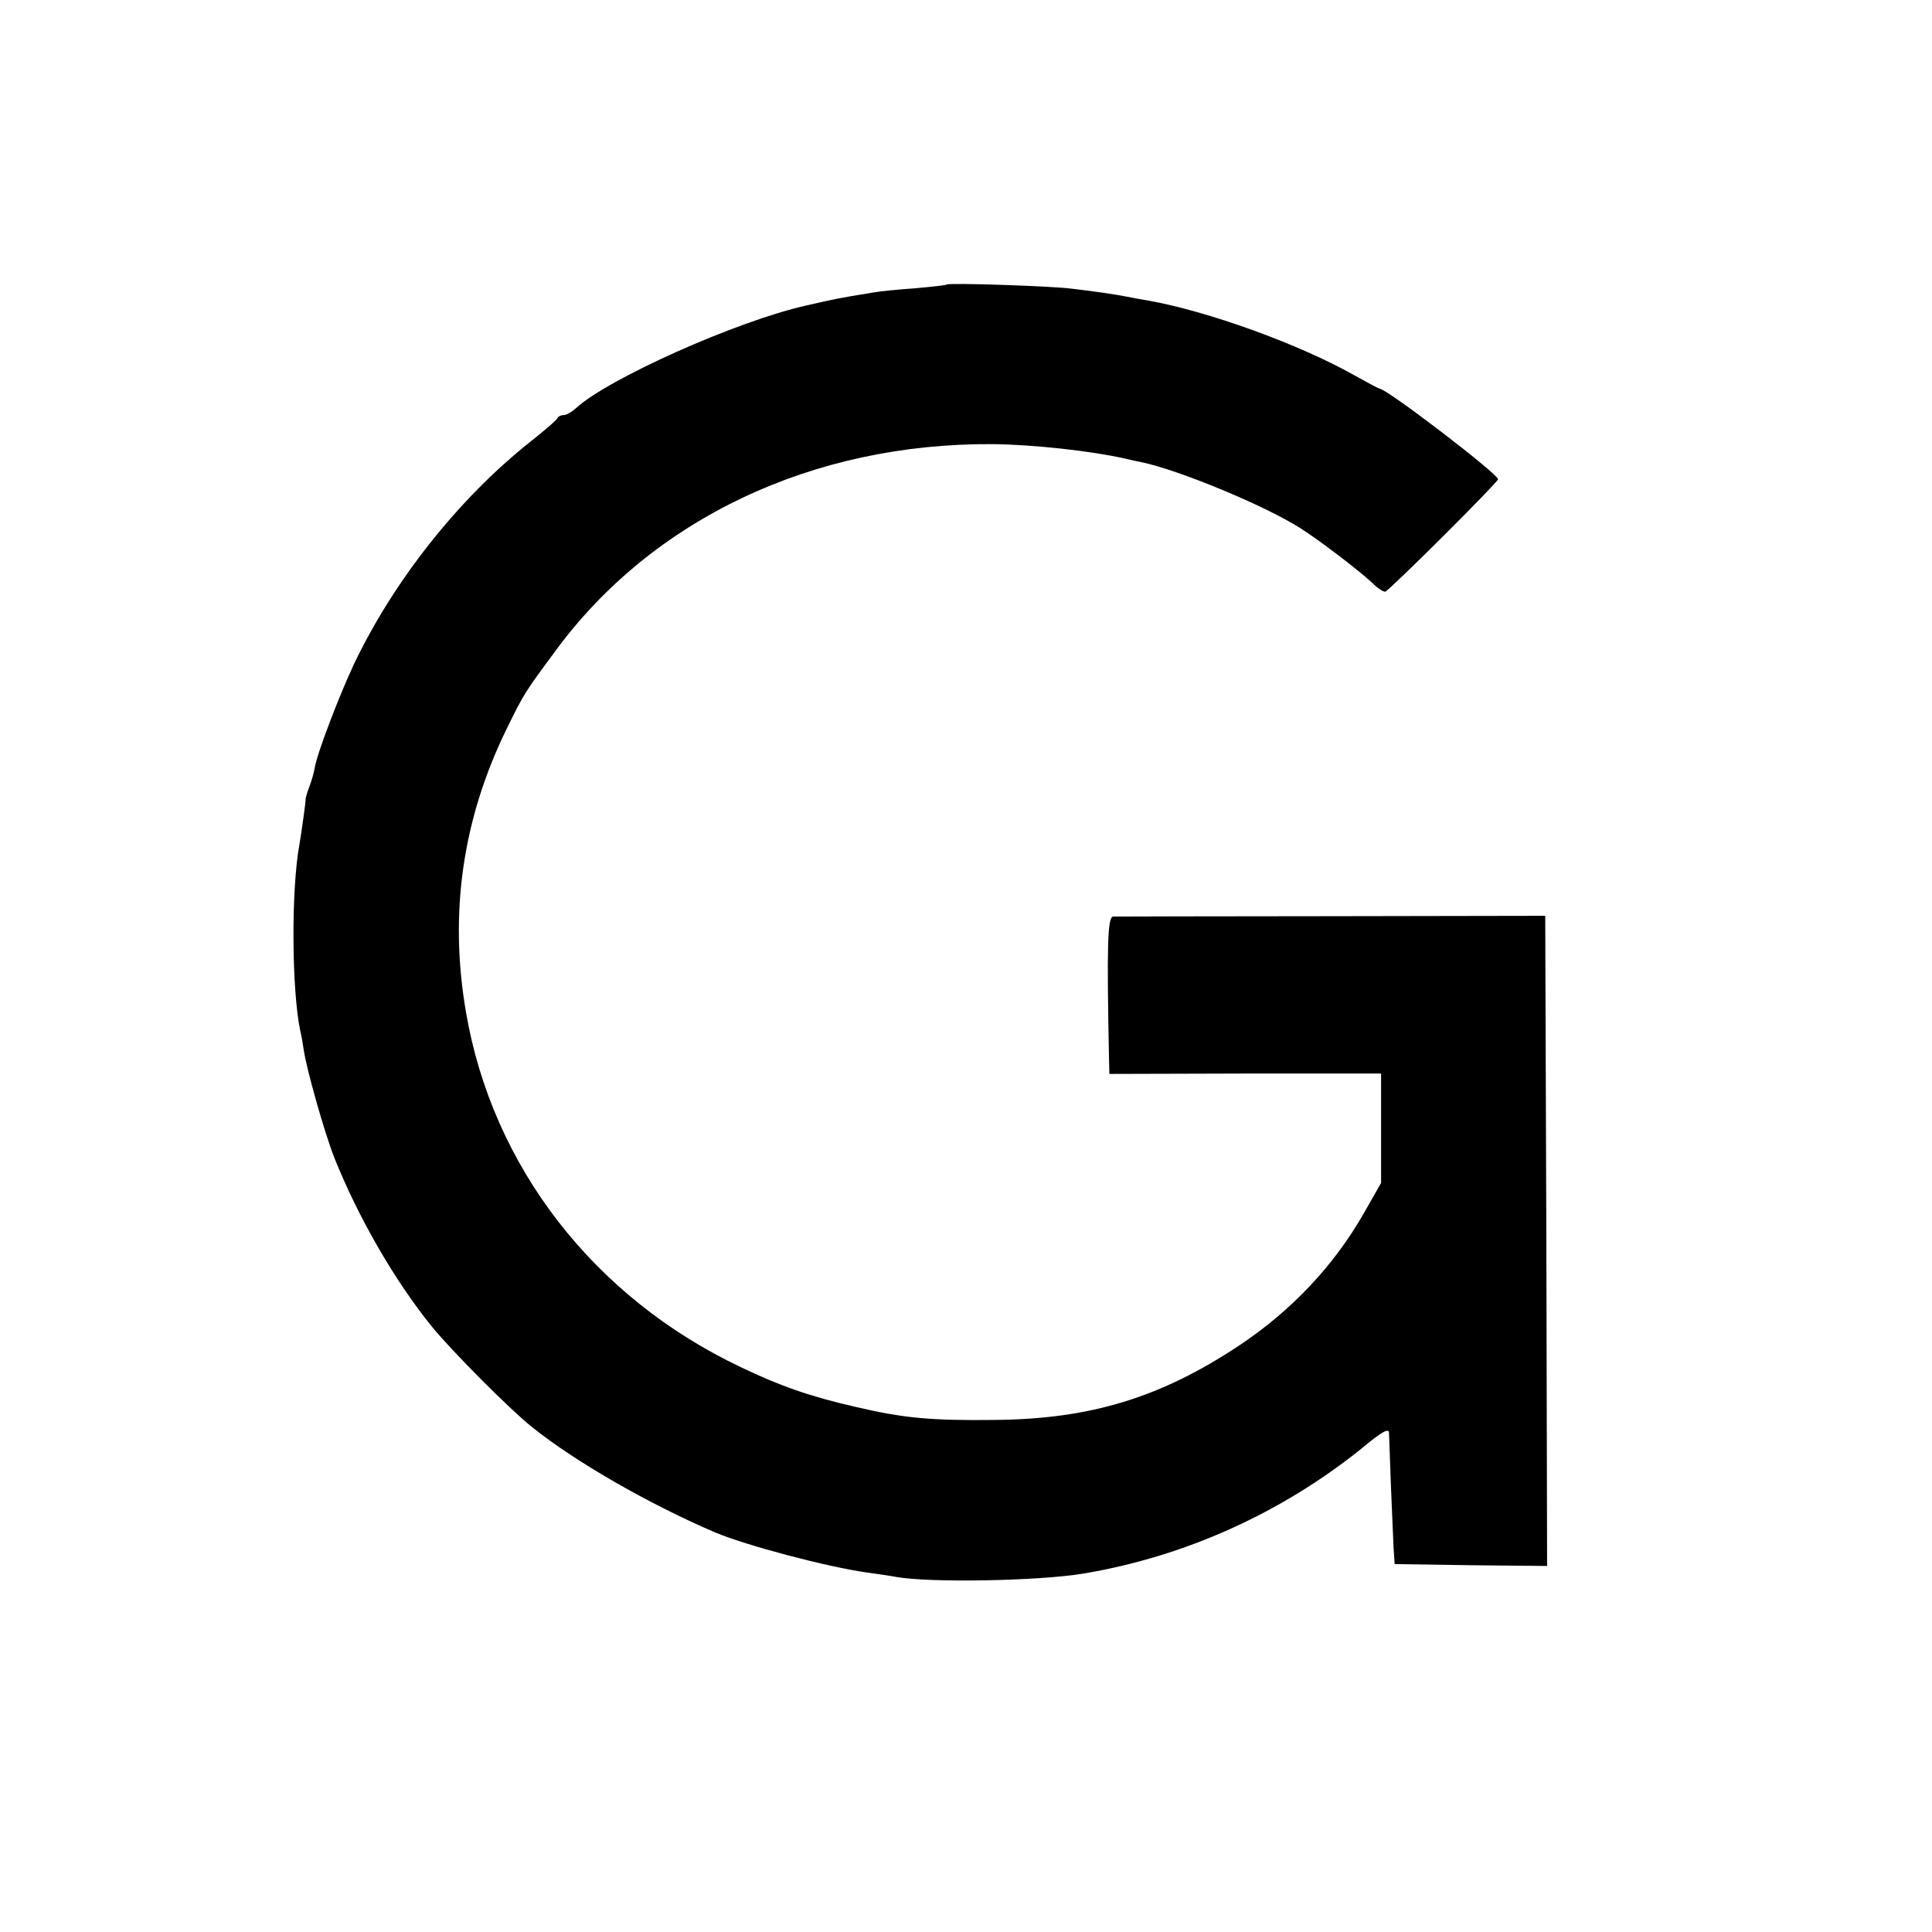 <?xml version="1.0" standalone="no"?>
<!DOCTYPE svg PUBLIC "-//W3C//DTD SVG 20010904//EN"
 "http://www.w3.org/TR/2001/REC-SVG-20010904/DTD/svg10.dtd">
<svg version="1.0" xmlns="http://www.w3.org/2000/svg"
 width="512pt" height="512pt" viewBox="0 0 512 512"
 preserveAspectRatio="xMidYMid meet">
<g transform="translate(0,512) scale(0.1,-0.1)"
fill="#000000" stroke="none">
<path d="M2509 4366 c-2 -2 -40 -6 -84 -10 -44 -3 -93 -8 -110 -11 -98 -16
-101 -17 -180 -35 -182 -41 -523 -193 -609 -272 -11 -10 -25 -18 -32 -18 -7 0
-14 -3 -16 -7 -1 -5 -34 -33 -73 -64 -190 -151 -361 -367 -467 -589 -38 -81
-97 -234 -104 -275 -2 -13 -9 -37 -15 -52 -6 -16 -10 -30 -9 -33 0 -5 -10 -79
-16 -115 -23 -122 -21 -391 2 -498 3 -12 7 -35 9 -50 8 -53 55 -219 81 -285
63 -158 160 -326 258 -447 51 -63 207 -220 266 -267 116 -93 312 -205 485
-279 83 -35 296 -91 400 -106 22 -3 58 -8 80 -12 89 -16 377 -11 497 9 268 45
523 160 736 331 54 45 72 55 73 42 0 -10 3 -72 5 -138 3 -66 6 -140 7 -165 l3
-45 202 -3 202 -2 -2 861 -3 862 -565 -1 c-311 0 -572 -1 -580 -1 -15 -1 -17
-77 -11 -377 l1 -40 360 1 360 0 0 -145 0 -145 -45 -79 c-79 -139 -192 -259
-330 -351 -209 -139 -396 -196 -650 -198 -168 -2 -241 5 -365 34 -123 28 -203
56 -307 106 -390 185 -658 532 -728 940 -45 261 -10 509 106 748 48 98 49 99
131 210 257 350 682 551 1158 548 107 -1 262 -18 350 -38 14 -3 34 -8 46 -10
99 -21 324 -114 419 -174 48 -30 161 -116 194 -148 13 -13 28 -22 32 -21 13 5
299 290 299 298 0 14 -295 240 -314 240 -2 0 -32 16 -66 35 -147 83 -390 171
-550 199 -19 3 -46 8 -60 11 -27 5 -72 12 -140 20 -52 7 -326 16 -331 11z"/>
</g>
</svg>
